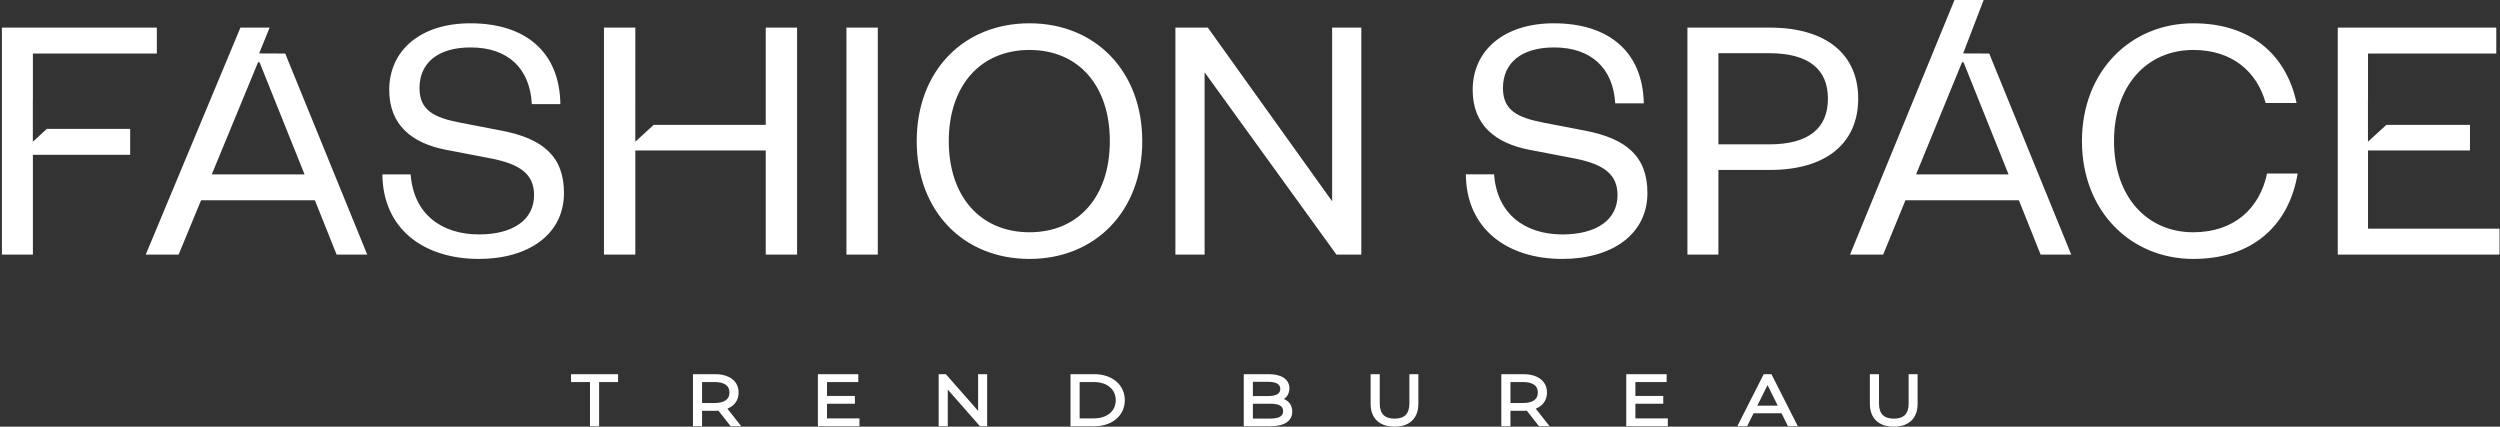 <?xml version="1.0" encoding="UTF-8"?> <svg xmlns="http://www.w3.org/2000/svg" width="1043" height="178" viewBox="0 0 1043 178" fill="none"><rect x="0" y="0" width="1043" height="178" fill="#333333" stroke="none"/><path fill-rule="evenodd" clip-rule="evenodd" d="M249.235 177.825H246.142V159.387H238.236V156.103H257.858V159.387H249.949V177.825H249.235ZM303.465 170.499L309.255 177.825H304.838L299.716 171.331L299.196 171.363L298.239 171.388H292.908V177.825H289.103V156.103H298.239C301.26 156.103 303.709 156.807 305.414 158.1C307.18 159.433 308.146 161.367 308.146 163.774C308.146 165.525 307.63 167.025 306.662 168.226C305.877 169.2 304.801 169.965 303.466 170.498L303.465 170.499ZM292.906 168.136H298.174C300.247 168.136 301.816 167.723 302.845 166.962C303.831 166.233 304.338 165.148 304.338 163.775C304.338 162.376 303.833 161.287 302.853 160.559C301.821 159.794 300.252 159.386 298.174 159.386H292.906V168.135V168.136ZM345.028 168.432V174.542H358.562V177.825H341.221V156.103H358.08V159.387H345.028V165.178H356.665V168.432H345.028L345.028 168.432ZM408.065 171.396V156.103H411.84V177.825H408.846L395.412 162.533V177.825H391.607V156.103H394.603L408.065 171.396ZM456.496 177.825H446.62V156.103H456.496C460.254 156.103 463.418 157.202 465.657 159.088C467.948 161.015 469.266 163.751 469.266 166.964C469.266 170.177 467.948 172.913 465.657 174.84C463.418 176.725 460.255 177.825 456.496 177.825V177.825ZM450.426 159.387V174.543H456.368C459.161 174.543 461.445 173.764 463.027 172.433C464.6 171.103 465.491 169.203 465.491 166.964C465.491 164.726 464.6 162.826 463.025 161.498C461.445 160.165 459.161 159.387 456.368 159.387H450.426ZM536.841 165.367C536.509 165.788 536.113 166.158 535.663 166.474C536.496 166.831 537.198 167.312 537.75 167.914C538.643 168.886 539.131 170.15 539.131 171.69C539.131 173.69 538.297 175.26 536.636 176.325C535.111 177.303 532.883 177.825 529.963 177.825H518.897V156.103H529.318C531.963 156.103 534.075 156.624 535.543 157.592C537.106 158.622 537.941 160.128 537.941 162.036C537.941 163.363 537.541 164.475 536.841 165.367ZM533.003 160.132C532.148 159.58 530.842 159.299 529.159 159.299H522.704V165.236H529.159C530.843 165.236 532.147 164.956 532.999 164.404C533.738 163.926 534.136 163.212 534.136 162.267C534.136 161.325 533.739 160.61 533.002 160.132H533.003ZM522.704 174.63H529.93C531.779 174.63 533.186 174.372 534.101 173.82C534.905 173.335 535.326 172.578 535.326 171.516C535.326 170.47 534.907 169.72 534.103 169.237C533.189 168.688 531.781 168.432 529.93 168.432H522.704V174.63ZM589.123 175.5C587.395 177.156 584.897 178 581.795 178C578.69 178 576.181 177.156 574.447 175.5C572.752 173.881 571.822 171.518 571.822 168.442V156.103H575.628V168.356C575.628 170.52 576.16 172.089 577.157 173.104C578.188 174.156 579.761 174.658 581.795 174.658C583.842 174.658 585.425 174.157 586.458 173.107C587.46 172.091 587.992 170.522 587.992 168.356V156.103H591.734V168.442C591.734 171.519 590.811 173.883 589.124 175.5H589.123ZM640.718 170.499L646.505 177.825H642.089L636.968 171.331L636.448 171.363L635.491 171.388H630.159V177.825H626.354V156.103H635.491C638.513 156.103 640.961 156.807 642.667 158.1C644.431 159.433 645.399 161.367 645.399 163.774C645.399 165.525 644.882 167.025 643.913 168.226C643.13 169.2 642.053 169.965 640.718 170.498L640.718 170.499ZM630.159 168.136H635.426C637.499 168.136 639.068 167.723 640.099 166.962C641.085 166.233 641.591 165.148 641.591 163.775C641.591 162.376 641.086 161.287 640.105 160.559C639.073 159.794 637.505 159.386 635.426 159.386H630.159V168.135V168.136ZM682.28 168.432V174.542H695.814V177.825H678.474V156.103H695.331V159.387H682.28V165.178H693.916V168.432H682.28V168.432ZM748.894 177.825H745.947L743.246 172.404H731.589L728.888 177.825H724.813C728.483 170.584 732.163 163.348 735.824 156.103H739.041L750.053 177.825H748.894ZM737.418 160.651L733.163 169.237H741.672L737.419 160.651H737.418ZM797.414 175.5C795.687 177.156 793.186 178 790.085 178C786.98 178 784.472 177.156 782.737 175.5C781.043 173.881 780.112 171.517 780.112 168.442V156.103H783.919V168.356C783.919 170.52 784.45 172.089 785.445 173.104C786.476 174.156 788.05 174.658 790.084 174.658C792.133 174.658 793.715 174.157 794.749 173.107C795.749 172.091 796.283 170.522 796.283 168.356V156.103H800.025V168.442C800.025 171.518 799.102 173.881 797.414 175.5Z" fill="white"></path><path fill-rule="evenodd" clip-rule="evenodd" d="M13.724 106.219V64.582H54.308V53.76H19.558L13.701 59.126V41.617L13.724 41.634V22.344H65.432V11.521H0.796V106.218H13.723L13.724 106.219ZM159.535 72.755C159.712 95.378 176.639 108.023 199.814 108.023C220.257 108.023 235.29 97.951 235.29 80.515C235.29 65.334 226.57 57.818 209.285 54.511L192.148 51.205C181.175 49.1 175.013 46.093 175.013 36.775C175.013 26.252 182.68 19.789 196.359 19.789C211.707 19.789 221.113 28.34 221.876 43.447H233.78C233.528 22.251 219.866 9.719 196.207 9.719C175.465 9.719 162.387 20.992 162.387 37.526C162.387 52.258 172.007 59.773 185.986 62.479L204.775 66.086C217.102 68.491 222.814 72.7 222.814 81.418C222.814 91.79 213.945 97.803 199.814 97.803C184.227 97.803 172.524 89.312 171.322 72.756H159.536L159.535 72.755ZM265.054 106.219V62.778H319.467V106.219H332.544V11.522H319.467V52.106H272.71L265.047 59.127C265.047 43.251 265.055 27.405 265.055 11.522H251.977V106.219H265.054ZM353.141 11.522V106.219H366.217V11.522H353.141ZM476.551 58.87C476.551 29.711 457.009 9.719 429.502 9.719C401.845 9.719 382.455 29.711 382.455 58.87C382.455 88.031 401.845 108.023 429.502 108.023C457.009 108.023 476.551 88.032 476.551 58.87ZM463.022 58.87C463.022 82.019 449.946 96.9 429.502 96.9C409.06 96.9 395.832 82.018 395.832 58.87C395.832 35.723 409.06 20.842 429.502 20.842C449.946 20.842 463.022 35.723 463.022 58.87ZM503.908 11.522H490.38V106.219H502.557V30.161L557.569 106.219H567.941V11.522H555.766V83.972L503.908 11.522ZM118.993 22.333L153.213 106.219H140.437L131.371 83.546H83.888L74.516 106.219H60.799L100.304 11.523H112.482L108.117 22.288L118.993 22.333ZM127.053 72.746C120.85 57.235 114.657 41.781 108.27 25.952H107.668C102.574 38.355 95.54 55.373 88.354 72.746H127.053ZM611.55 72.738C611.719 95.373 628.647 108.023 651.83 108.023C672.272 108.023 687.304 97.952 687.304 80.516C687.304 65.335 678.586 57.819 661.299 54.512L644.163 51.206C633.191 49.101 627.028 46.094 627.028 36.776C627.028 26.253 634.695 19.79 648.372 19.79C663.609 19.79 672.99 28.217 673.873 43.118H685.791C685.401 22.12 671.759 9.719 648.223 9.719C627.48 9.719 614.402 20.992 614.402 37.526C614.402 52.258 624.022 59.773 638.001 62.479L656.79 66.086C669.116 68.491 674.828 72.7 674.828 81.418C674.828 91.79 665.96 97.803 651.83 97.803C636.237 97.803 624.53 89.307 623.337 72.739L611.55 72.738ZM716.918 60.223V22.194H738.112C754.647 22.194 762.614 28.959 762.614 41.134C762.614 53.46 754.647 60.223 738.112 60.223H716.918ZM716.918 70.896H738.413C761.863 70.896 775.24 59.773 775.24 41.134C775.24 22.646 761.864 11.522 738.413 11.522H703.992V106.219H716.918V70.896ZM868.587 58.87C868.587 88.031 888.879 108.023 915.035 108.023C940.041 108.023 955.03 93.771 958.583 72.386H945.808C942.826 86.737 932.26 96.901 915.035 96.901C895.795 96.901 881.966 82.17 881.966 58.871C881.966 35.573 895.795 20.843 915.035 20.843C931.29 20.843 941.616 29.894 945.234 42.975H958.136C953.89 22.92 939.1 9.719 915.035 9.719C888.879 9.719 868.587 29.711 868.587 58.87ZM1042.8 95.396H987.939V62.779H1030.48V52.106H995.578L987.914 59.127V41.618L987.939 41.635V22.345H1041.45V11.522H975.312V106.219H1042.8V95.395L1042.8 95.396ZM829.9 22.333L864.12 106.219H851.345L842.279 83.546H794.96L785.656 106.219H771.828L815.414 0H827.579L819.024 22.288L829.9 22.333ZM837.96 72.746C831.757 57.235 825.565 41.781 819.177 25.952H818.575C812.14 41.626 805.768 57.179 799.388 72.746H837.96Z" fill="white"></path></svg> 